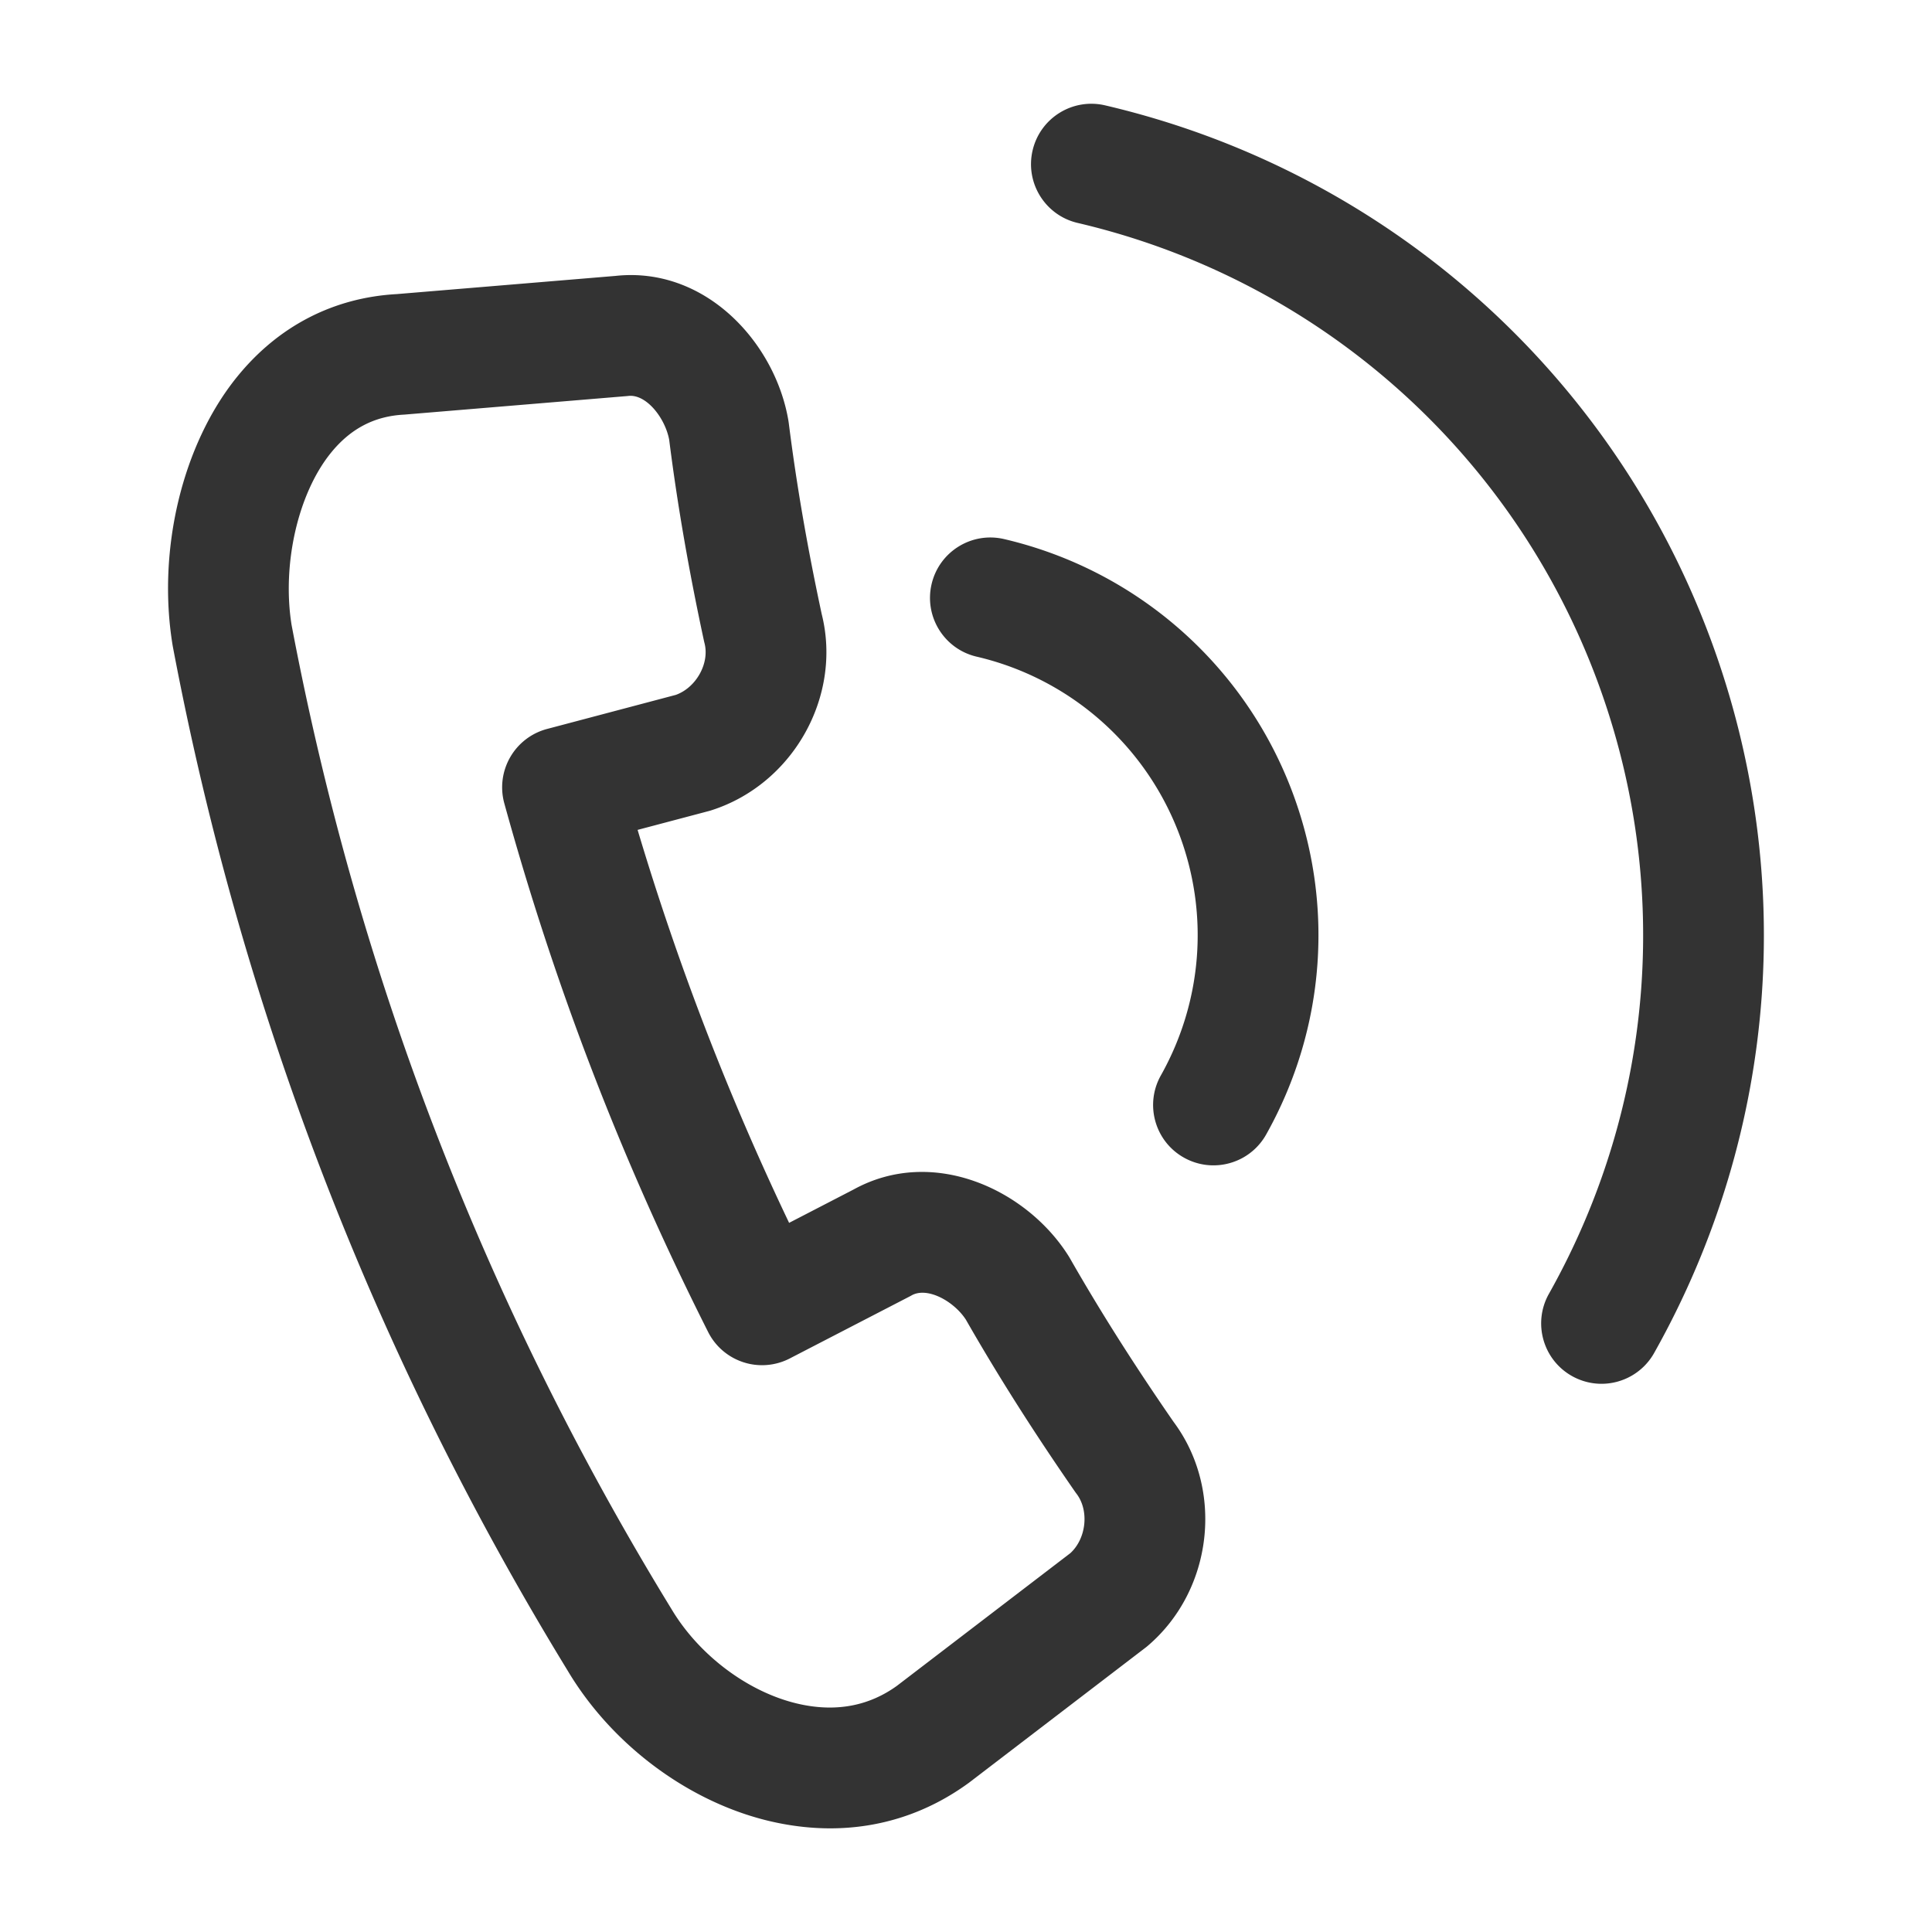 <svg viewBox="0 0 512 512" xml:space="preserve" xmlns="http://www.w3.org/2000/svg"><path d="M62.77 99.94c-14.45 17.9-21.14 45.74-17.05 70.93.02.14.05.27.07.41 18.22 96.43 53.43 187.76 104.65 271.46 12.08 20.3 33.35 35.75 55.54 40.32 4.75.98 9.44 1.47 14.03 1.47 13.26 0 25.73-4.05 36.64-11.99.1-.07.21-.15.31-.23l46.55-35.62c.23-.17.45-.35.67-.54 17.25-14.73 20.29-41.25 6.85-59.31-10.45-15.1-19.43-29.28-27.46-43.33-.1-.18-.21-.36-.32-.54-11.01-17.63-35.9-29.37-57.04-17.74l-17.09 8.84c-16.16-33.87-29.4-68.19-40.15-104.14l18.82-4.98q.405-.105.81-.24c21.61-6.95 34.62-30.21 29.16-51.97-3.85-17.94-6.7-34.48-8.72-50.54l-.09-.62c-3.41-20.58-21.89-41.06-45.86-38.46l-57.95 4.82c-16.85.94-31.5 8.54-42.37 22m44.79 9.9 58.41-4.86c.18-.01.35-.03.53-.05 4.77-.56 9.77 5.85 10.84 11.62 2.14 16.96 5.15 34.37 9.2 53.21.05.23.1.45.16.68 1.39 5.34-2.21 11.78-7.6 13.71l-34.12 9.03c-4.13 1.09-7.65 3.79-9.78 7.5s-2.69 8.11-1.55 12.23c13.5 48.93 31.17 94.75 54.01 140.08 1.92 3.82 5.29 6.7 9.36 8.02 4.06 1.32 8.49.95 12.28-1.01l31.81-16.45c.16-.08.32-.17.47-.26 4.19-2.35 11.22 1.56 14.38 6.42 8.49 14.84 17.95 29.76 28.93 45.6.13.19.27.38.41.56 3.39 4.47 2.58 11.87-1.65 15.73l-45.97 35.17c-7.28 5.24-15.77 6.91-25.25 4.95-13.48-2.78-27.04-12.75-34.54-25.4-.04-.06-.08-.13-.12-.19-49.18-80.34-83-168.01-100.51-260.57-2.55-16.07 1.71-34.75 10.4-45.51 5.2-6.44 11.54-9.76 19.39-10.17.18-.01.35-.02.51-.04m206.19 196.94c2.48 1.39 5.17 2.05 7.82 2.05 5.6 0 11.03-2.94 13.97-8.17 15.8-28.15 18.22-61.54 6.62-91.62-12.84-33.31-41.28-58.05-76.06-66.18-8.61-2.01-17.21 3.33-19.22 11.94-2.01 8.6 3.33 17.21 11.94 19.22a75.75 75.75 0 0 1 53.49 46.54c8.15 21.15 6.45 44.63-4.67 64.44-4.33 7.7-1.59 17.46 6.11 21.78m124.61 51.78c33.15-58.95 38.22-128.92 13.91-191.97-26.91-69.78-86.49-121.61-159.4-138.67-8.61-2.01-17.21 3.33-19.22 11.94-2.01 8.6 3.33 17.21 11.94 19.22 62.58 14.64 113.73 59.13 136.83 119.02 20.87 54.11 16.51 114.17-11.94 164.77-4.33 7.7-1.6 17.46 6.1 21.79 2.48 1.39 5.17 2.06 7.83 2.06 5.58 0 11.01-2.94 13.95-8.16" style="fill:#333"/></svg>